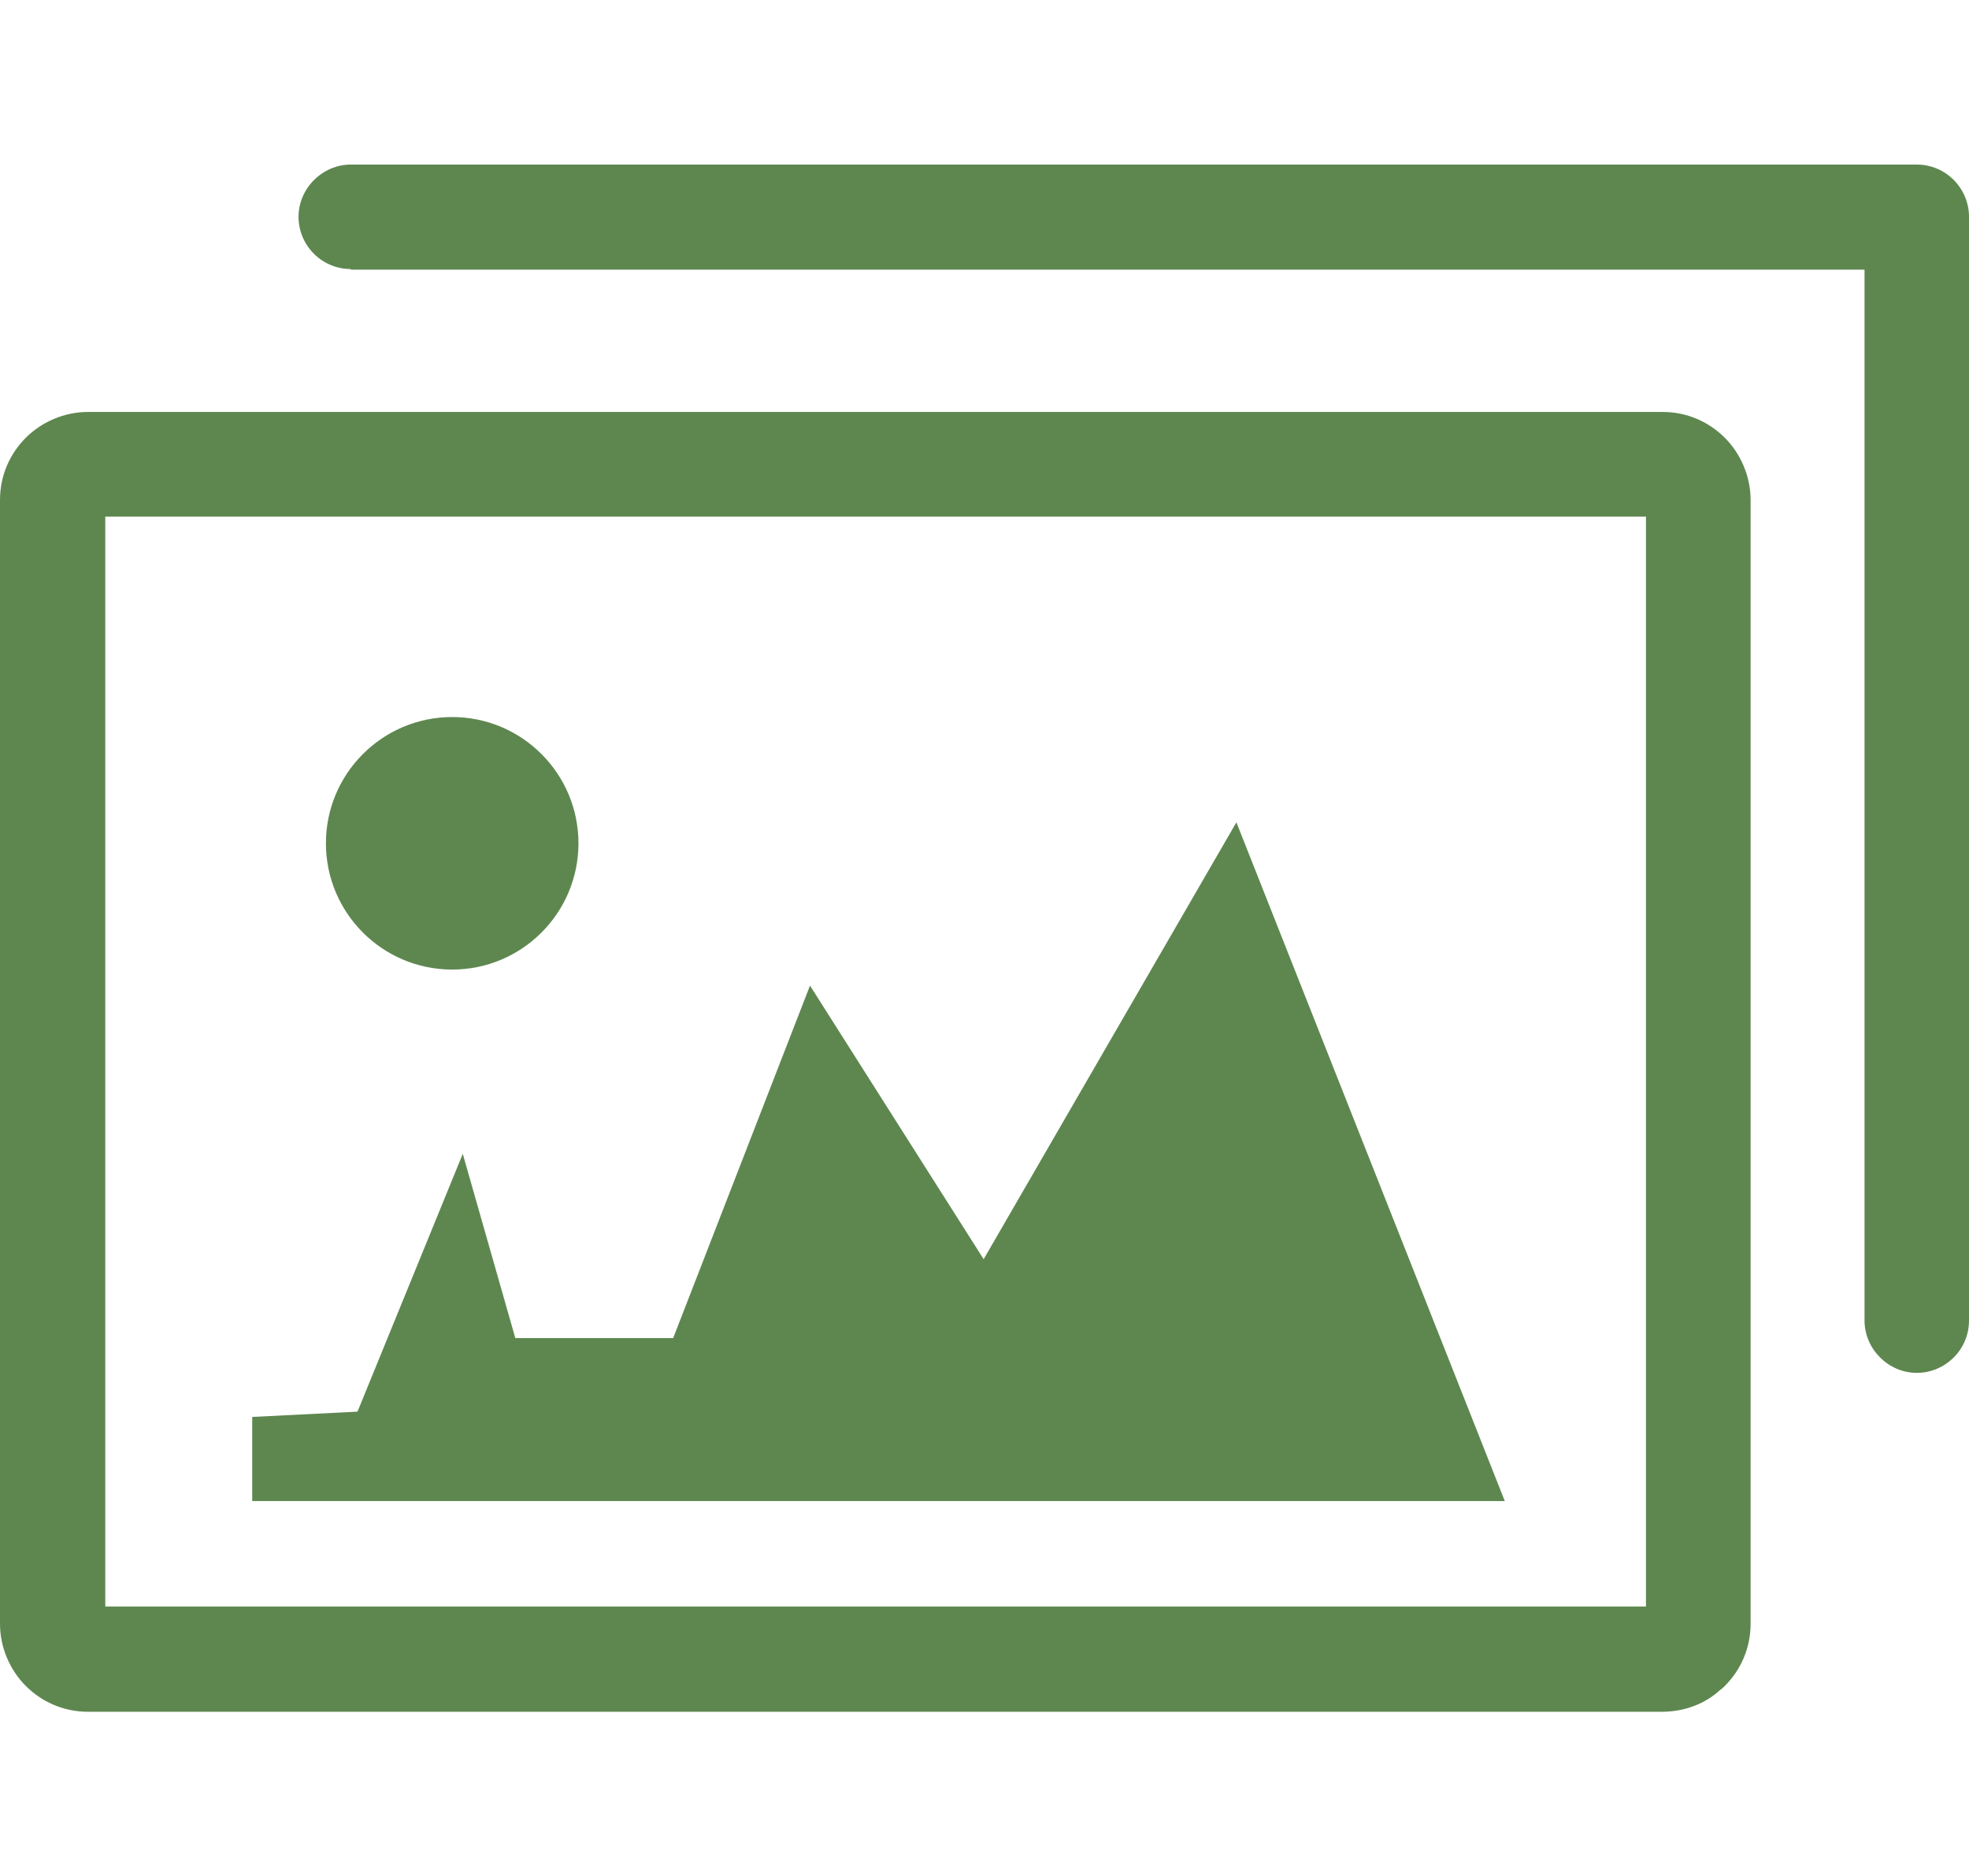 <?xml version="1.0" encoding="UTF-8"?>
<svg id="Layer_1" data-name="Layer 1" xmlns="http://www.w3.org/2000/svg" viewBox="0 0 122.88 117.09">
  <defs>
    <style>
      .cls-1 {
        fill: #5e8750;
      }
    </style>
  </defs>
  <path class="cls-1" d="M5.54,25.71H103.76c1.53,0,2.89,.62,3.88,1.61,.99,.99,1.61,2.4,1.61,3.88V101.34c0,1.53-.62,2.89-1.61,3.88-.08,.08-.17,.17-.29,.25-.95,.87-2.23,1.36-3.64,1.36H5.49c-1.53,0-2.89-.62-3.88-1.61S0,102.82,0,101.34V31.2C0,29.67,.62,28.31,1.61,27.32c.99-.99,2.4-1.61,3.88-1.61h.04Zm22.68,19.04c4.35,0,7.88,3.53,7.88,7.88s-3.53,7.88-7.88,7.88-7.88-3.53-7.88-7.88c0-4.35,3.53-7.88,7.88-7.88h0Zm33.17,33.83l15.77-27.26,16.75,42.36H15.74v-5.25l6.57-.33,6.57-16.09,3.28,11.5h9.85l8.54-22,10.84,17.08h0ZM21.89,16.79c-1.82,0-3.26-1.49-3.26-3.26s1.49-3.26,3.26-3.26H119.62c1.82,0,3.26,1.49,3.26,3.26V82.42c0,1.82-1.49,3.26-3.26,3.26s-3.26-1.49-3.26-3.26V16.83H21.89v-.04h0Zm80.83,15.45H6.57V100.26H102.72V32.24h0Z"/>
</svg>